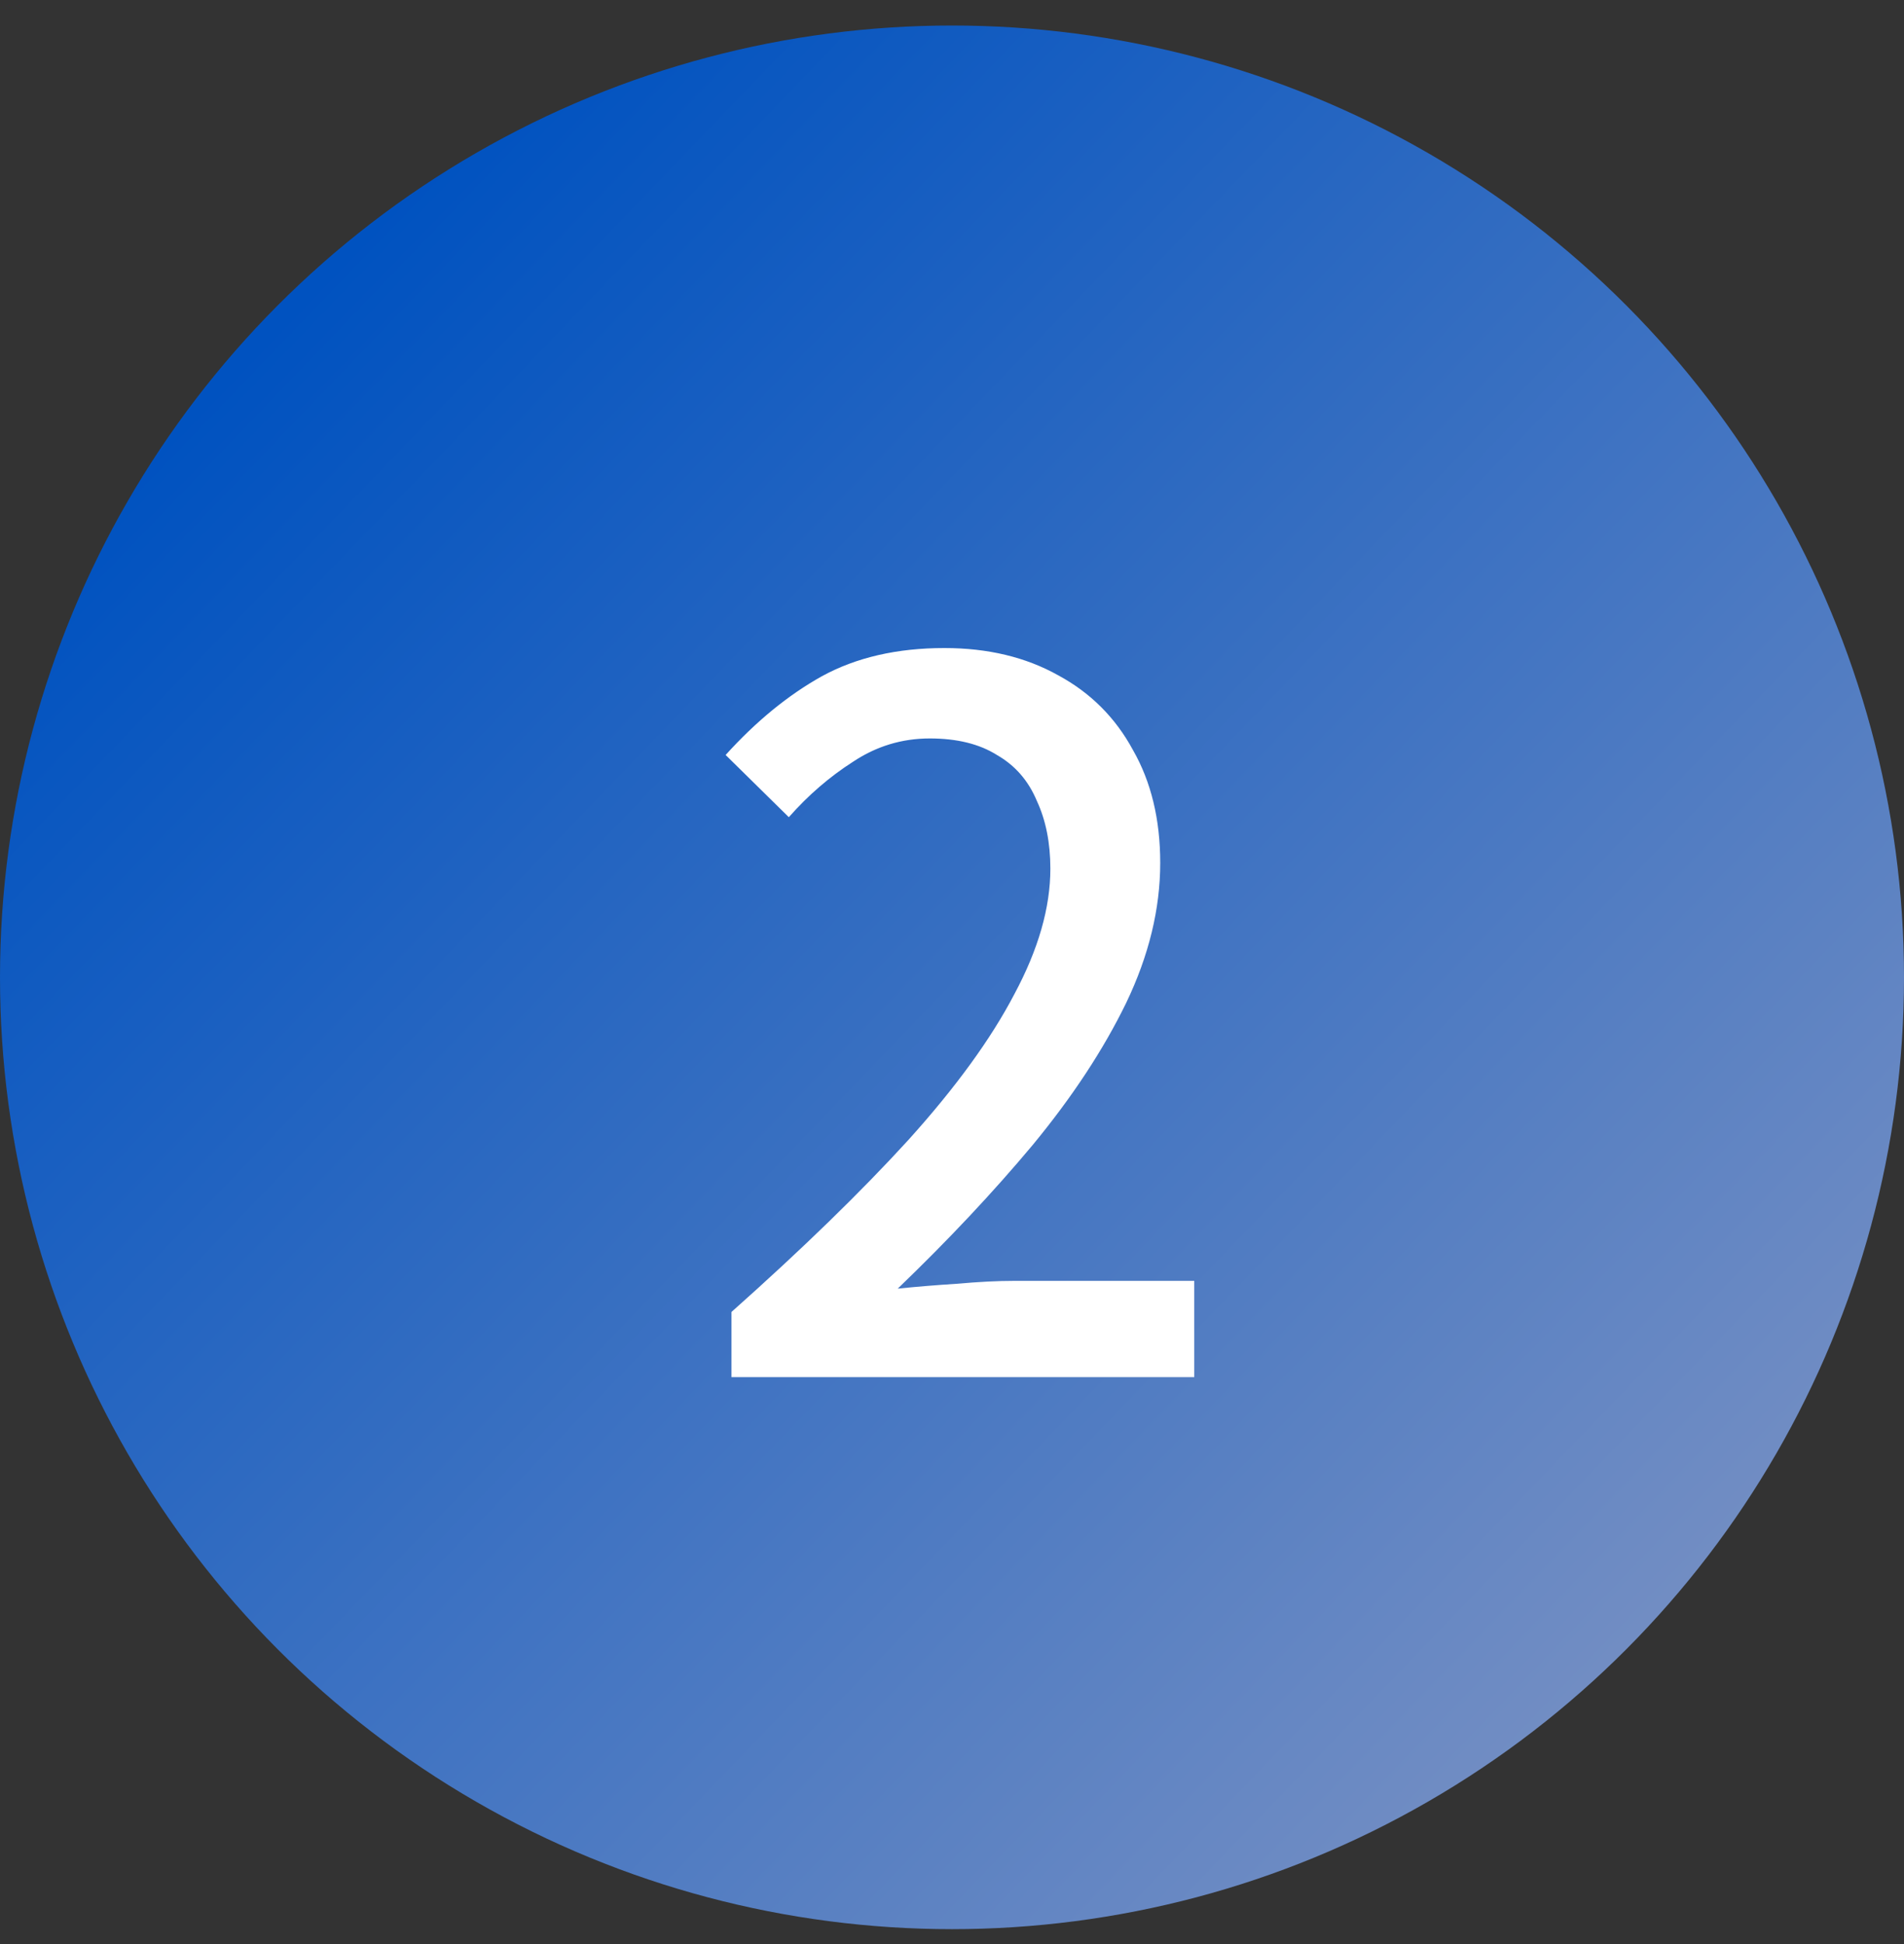 <svg width="47" height="48" viewBox="0 0 47 48" fill="none" xmlns="http://www.w3.org/2000/svg">
<rect x="0" y="0" width="47" height="48" fill="#333333" stroke="none"/>
<circle cx="23.5" cy="24.13" r="23.5" fill="url(#paint0_linear_2706_84)"/>
<path d="M18.056 34V32.392C19.8 30.84 21.256 29.424 22.424 28.144C23.592 26.848 24.464 25.648 25.04 24.544C25.632 23.44 25.928 22.408 25.928 21.448C25.928 20.808 25.816 20.248 25.592 19.768C25.384 19.272 25.056 18.896 24.608 18.64C24.176 18.368 23.624 18.232 22.952 18.232C22.264 18.232 21.632 18.424 21.056 18.808C20.48 19.176 19.952 19.632 19.472 20.176L17.912 18.64C18.664 17.808 19.456 17.16 20.288 16.696C21.136 16.232 22.144 16 23.312 16C24.384 16 25.32 16.224 26.12 16.672C26.92 17.104 27.536 17.72 27.968 18.52C28.416 19.304 28.64 20.232 28.64 21.304C28.64 22.44 28.36 23.592 27.8 24.76C27.24 25.912 26.472 27.08 25.496 28.264C24.52 29.432 23.408 30.616 22.16 31.816C22.624 31.768 23.112 31.728 23.624 31.696C24.152 31.648 24.624 31.624 25.04 31.624H29.48V34H18.056Z" fill="white"/>
<defs>
<linearGradient id="paint0_linear_2706_84" x1="7.981" y1="6.837" x2="42.123" y2="39.649" gradientUnits="userSpaceOnUse">
<stop stop-color="#0052C0"/>
<stop offset="1" stop-color="#738EC3"/>
</linearGradient>
</defs>
</svg>
